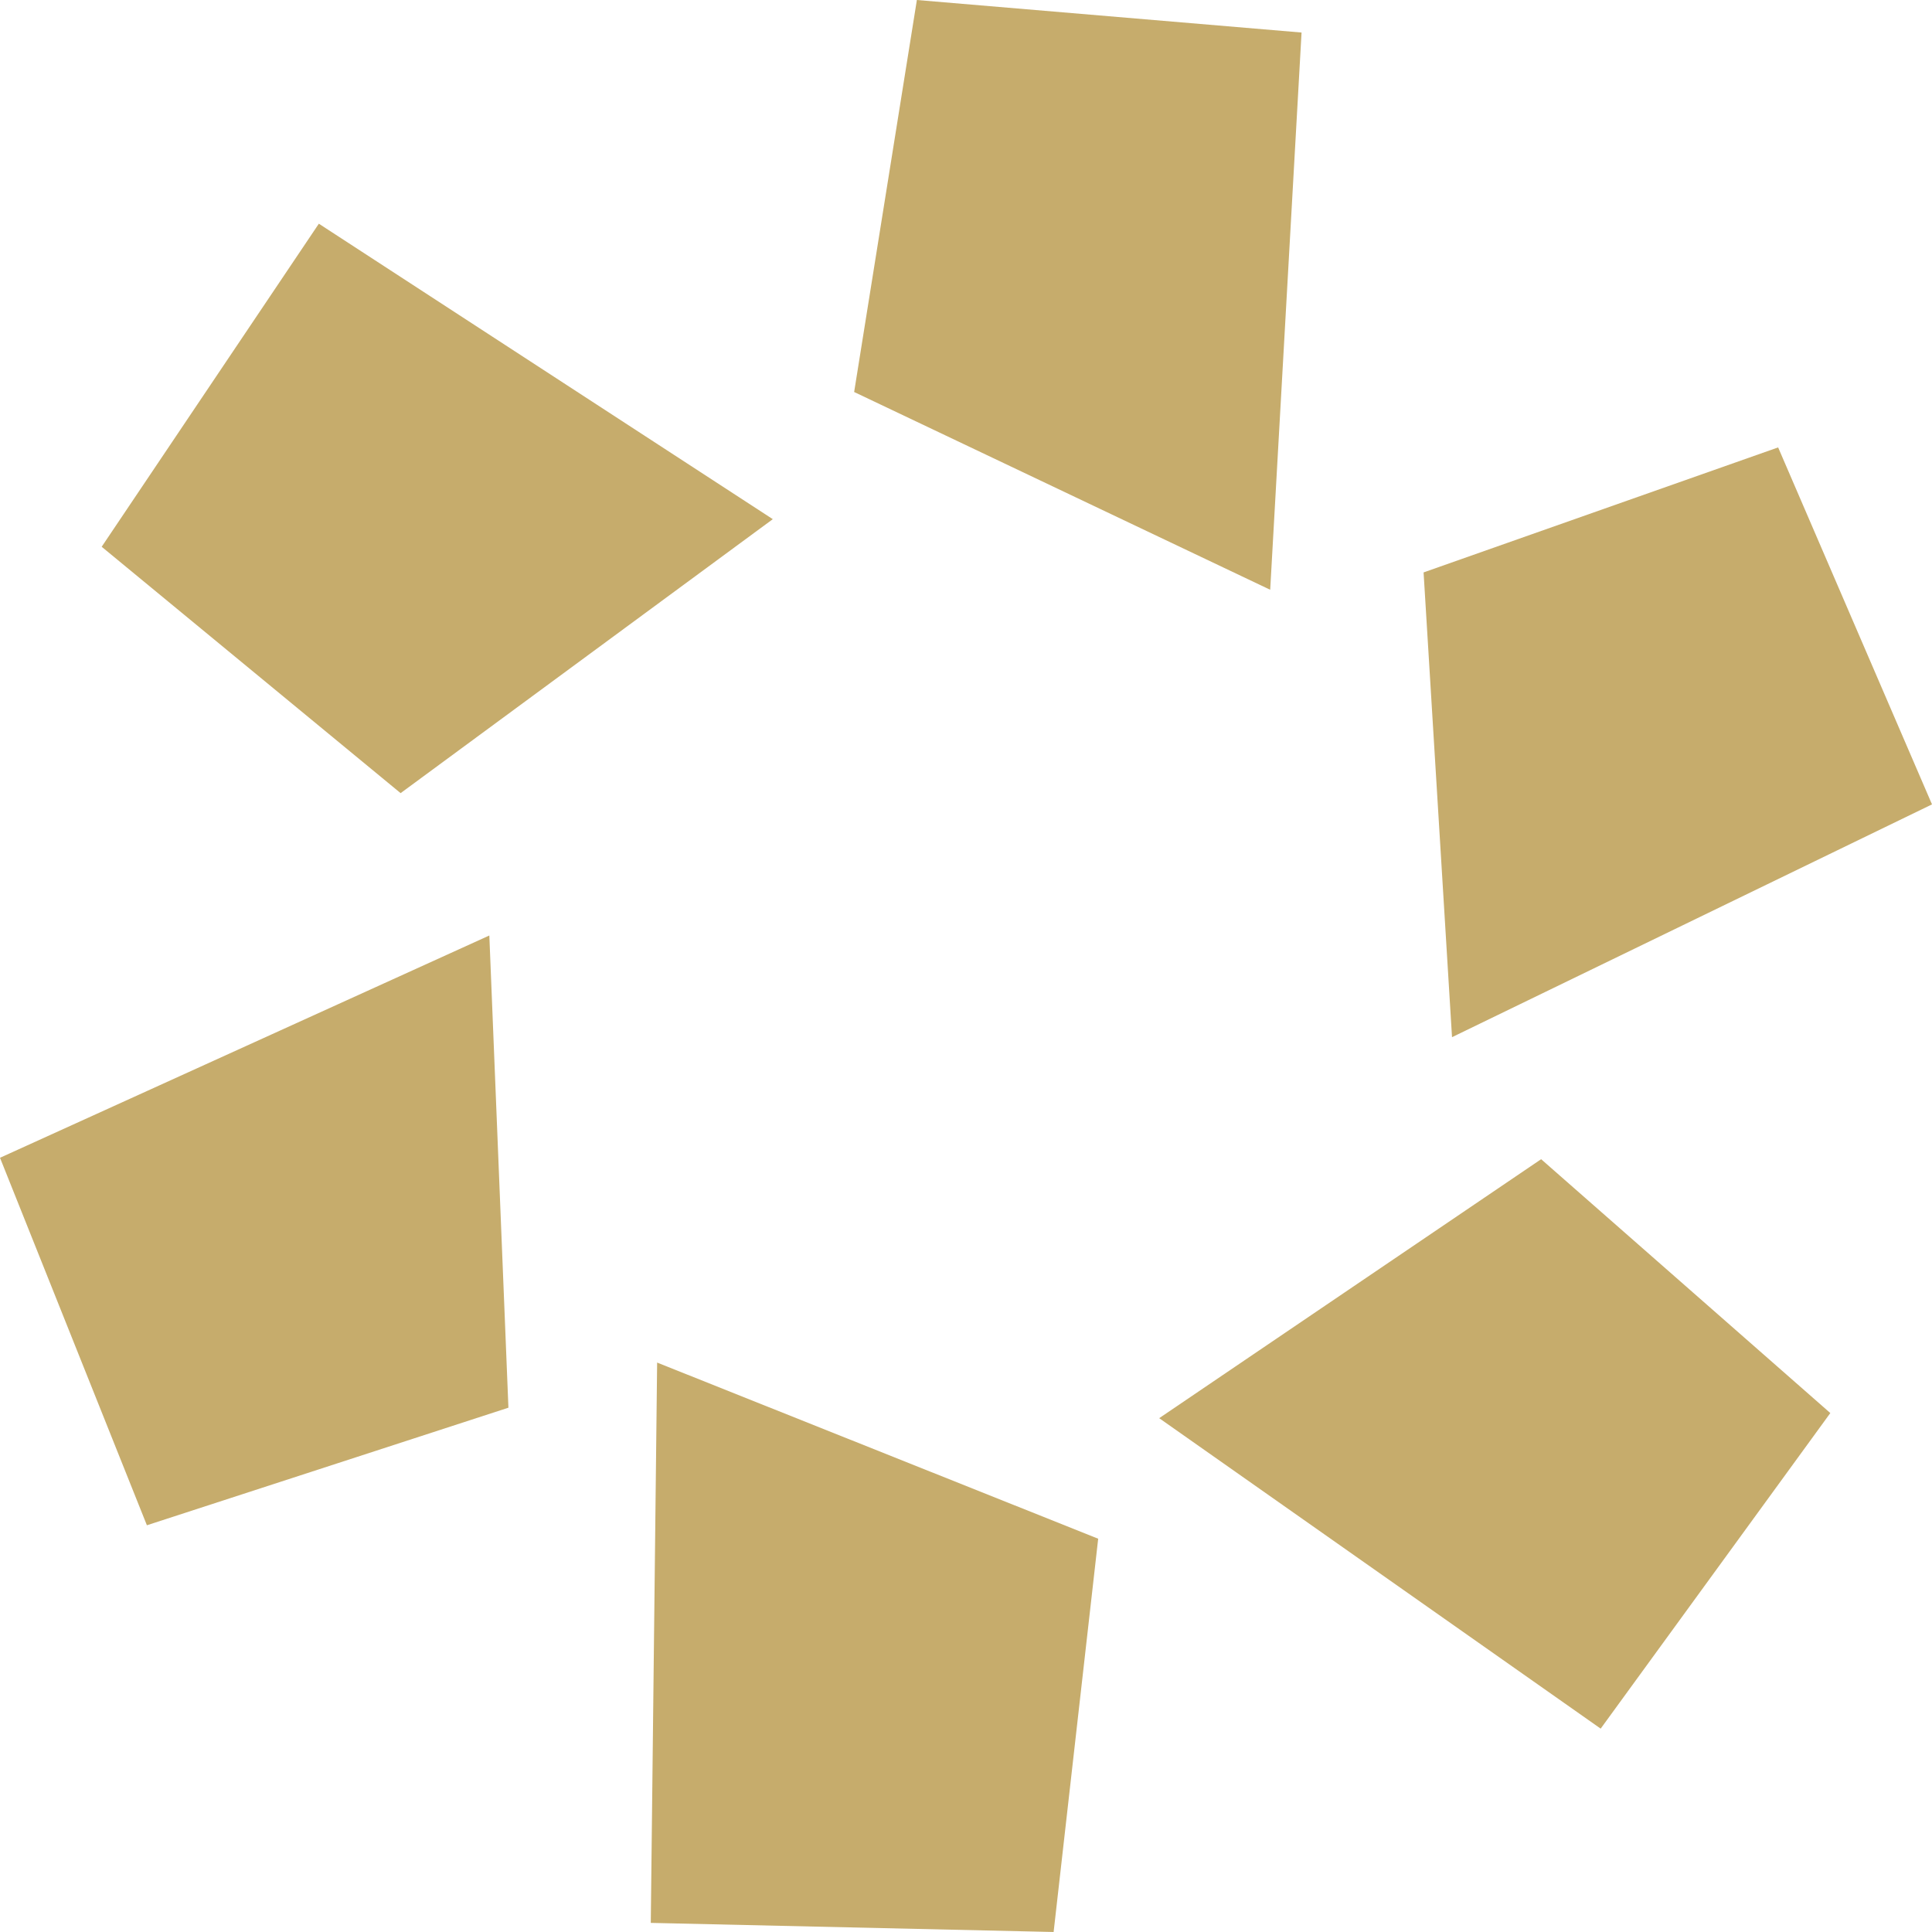 <svg width="760" height="760" viewBox="0 0 760 760" fill="none" xmlns="http://www.w3.org/2000/svg">
<path d="M192.491 368L200 553.754L57.785 600L0 455.442L192.491 368Z" fill="#C6AC6C"/>
<path d="M40 215.084L125.425 88L304 204.226L157.592 312L40 215.084Z" fill="#C6AC6C"/>
<path d="M360.677 0L512 12.798L499.663 232L336 154.202L360.677 0Z" fill="#C6AC6C"/>
<path d="M560 225.173L699.474 176L760 316.426L571.188 408L560 225.173Z" fill="#C6AC6C"/>
<path d="M456 557.874L606.243 456L720 555.859L629.663 680L456 557.874Z" fill="#C6AC6C"/>
<path d="M258.5 536L432 605.29L414.467 760L256 756.416L258.5 536Z" fill="#C6AC6C"/>
</svg>
